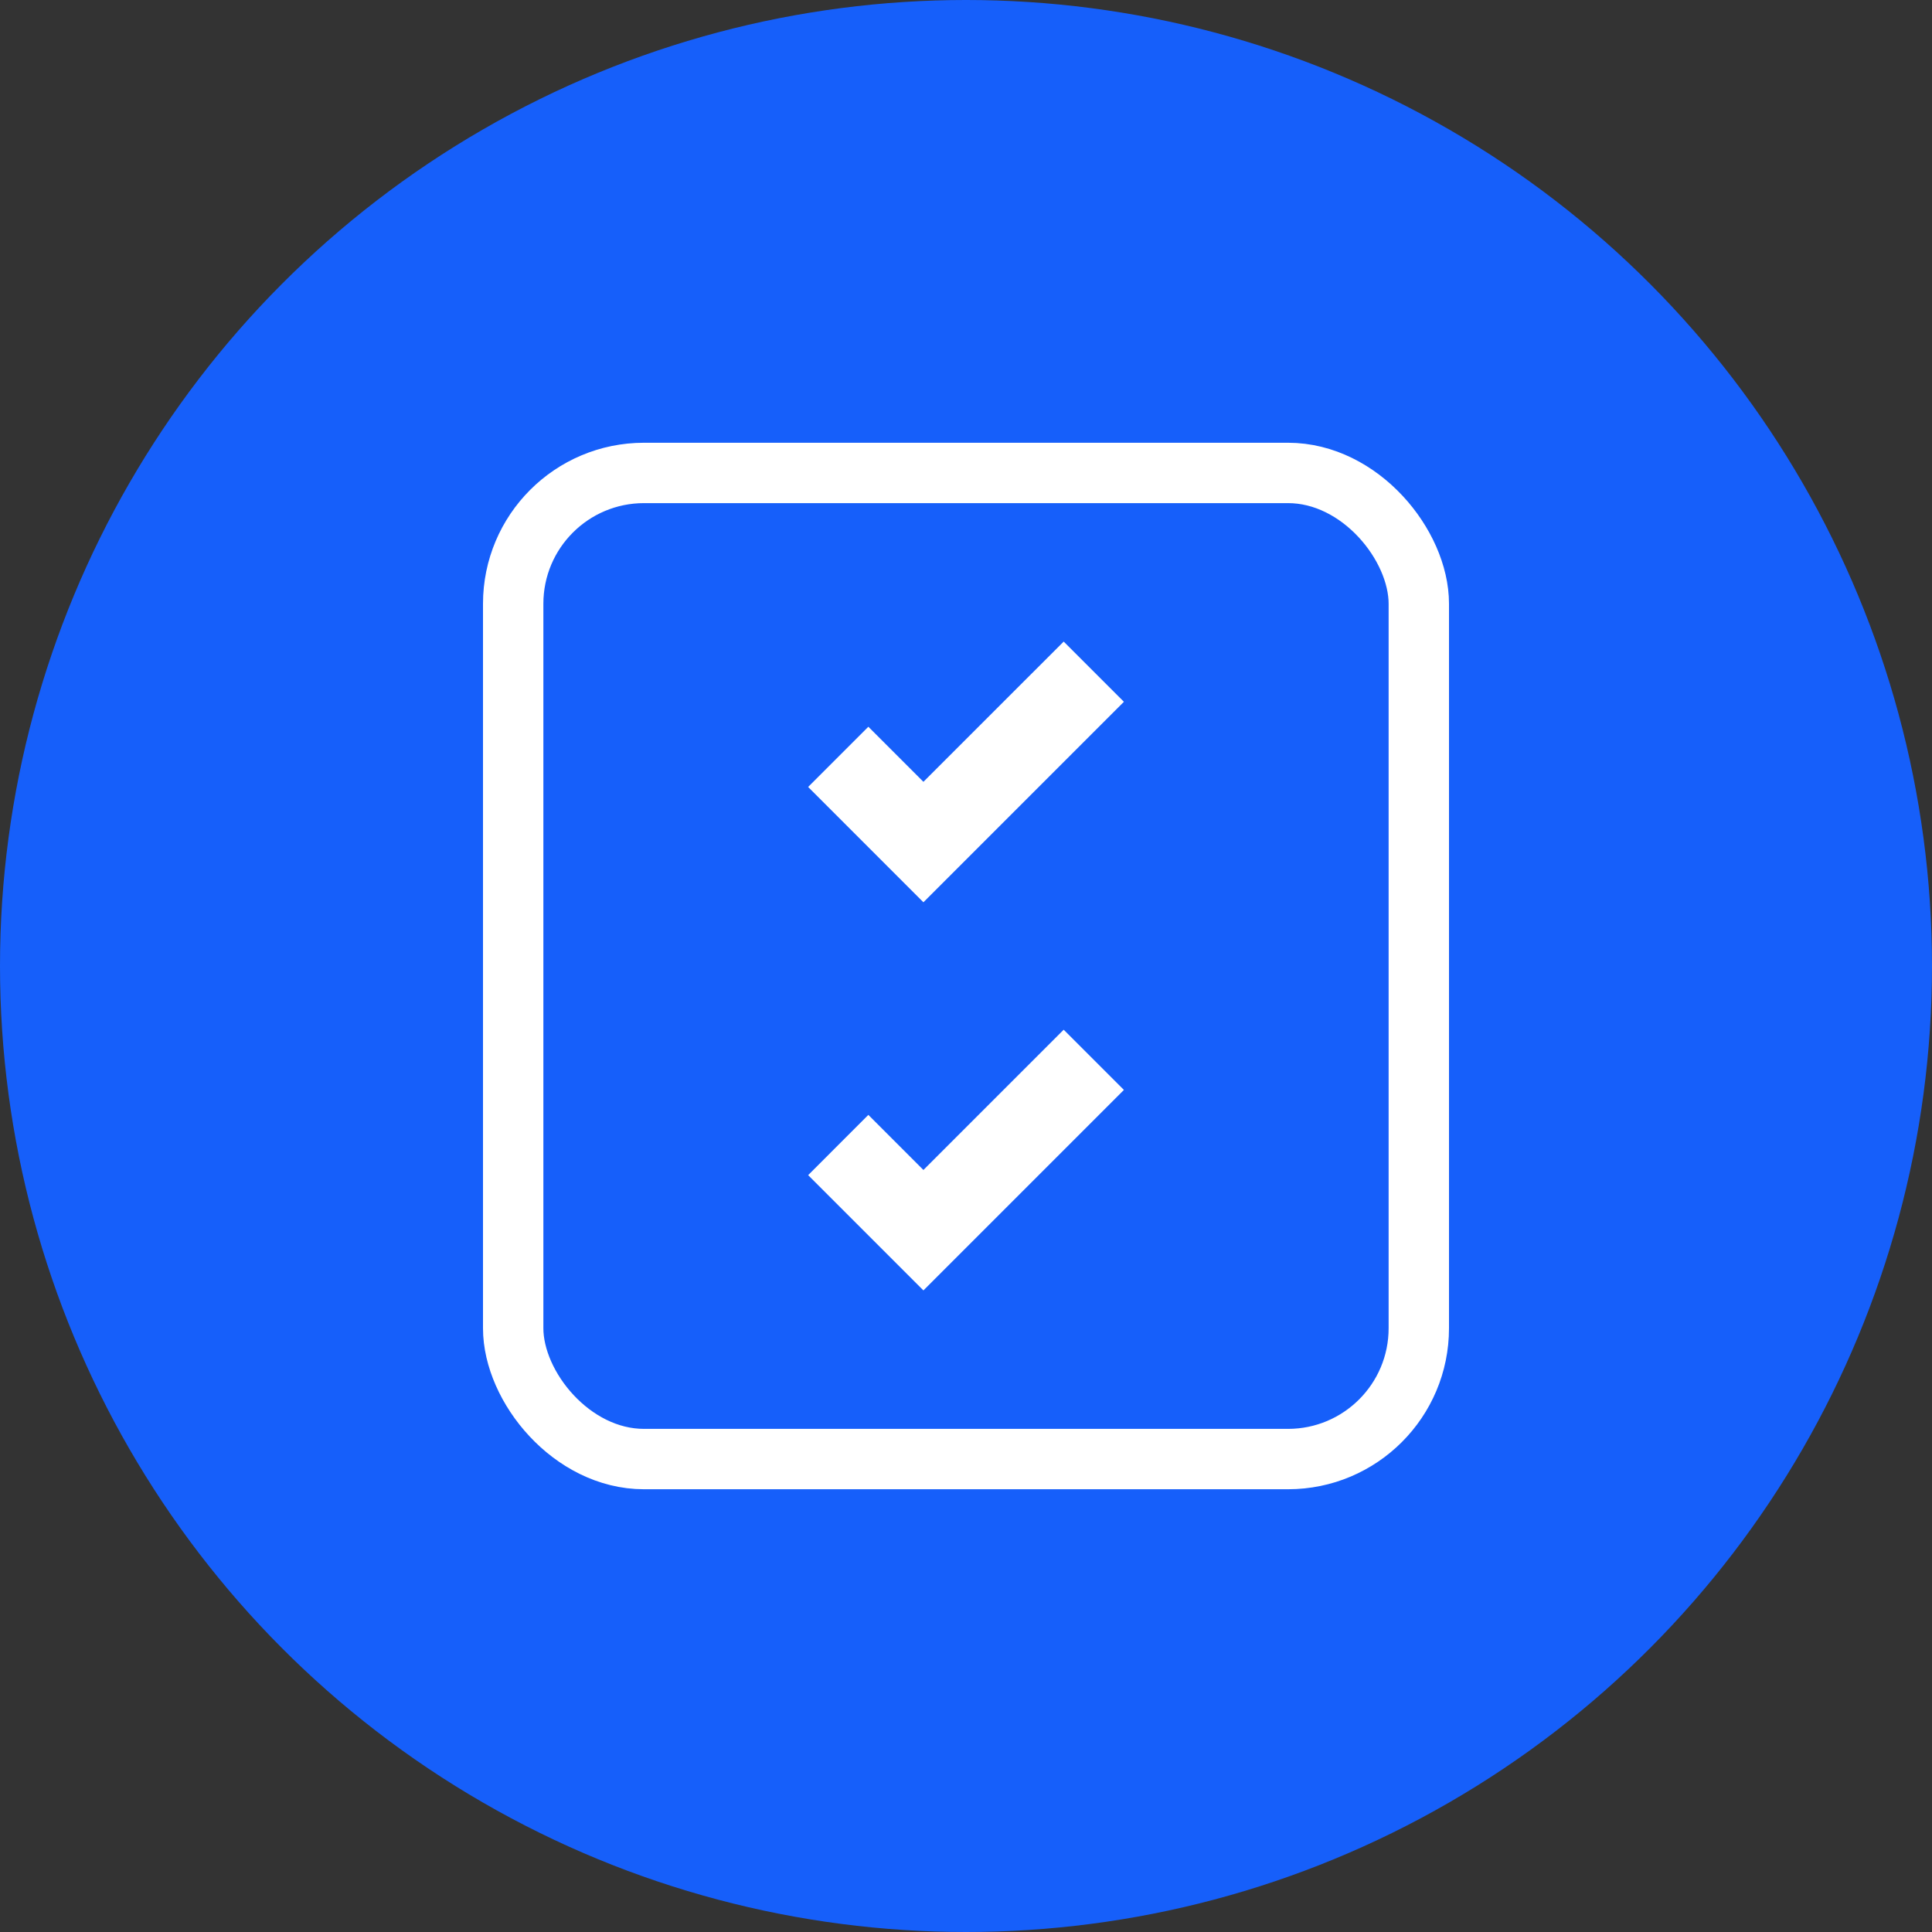 <svg width="48" height="48" viewBox="0 0 48 48" fill="none" xmlns="http://www.w3.org/2000/svg">
<rect x="0" y="0" width="48" height="48" fill="#333333" stroke="none"/>
<circle cx="24" cy="24" r="24" fill="#165FFA"/>
<path d="M22.942 19.424L21.574 18.056L20.078 19.552L22.942 22.417L27.923 17.436L26.427 15.94L22.942 19.424Z" fill="white"/>
<path d="M22.942 29.068L21.574 27.699L20.078 29.196L22.942 32.06L27.923 27.079L26.427 25.583L22.942 29.068Z" fill="white"/>
<rect x="12.75" y="11.75" width="22.5" height="24.5" rx="3.25" stroke="white" stroke-width="1.5"/>
</svg>
